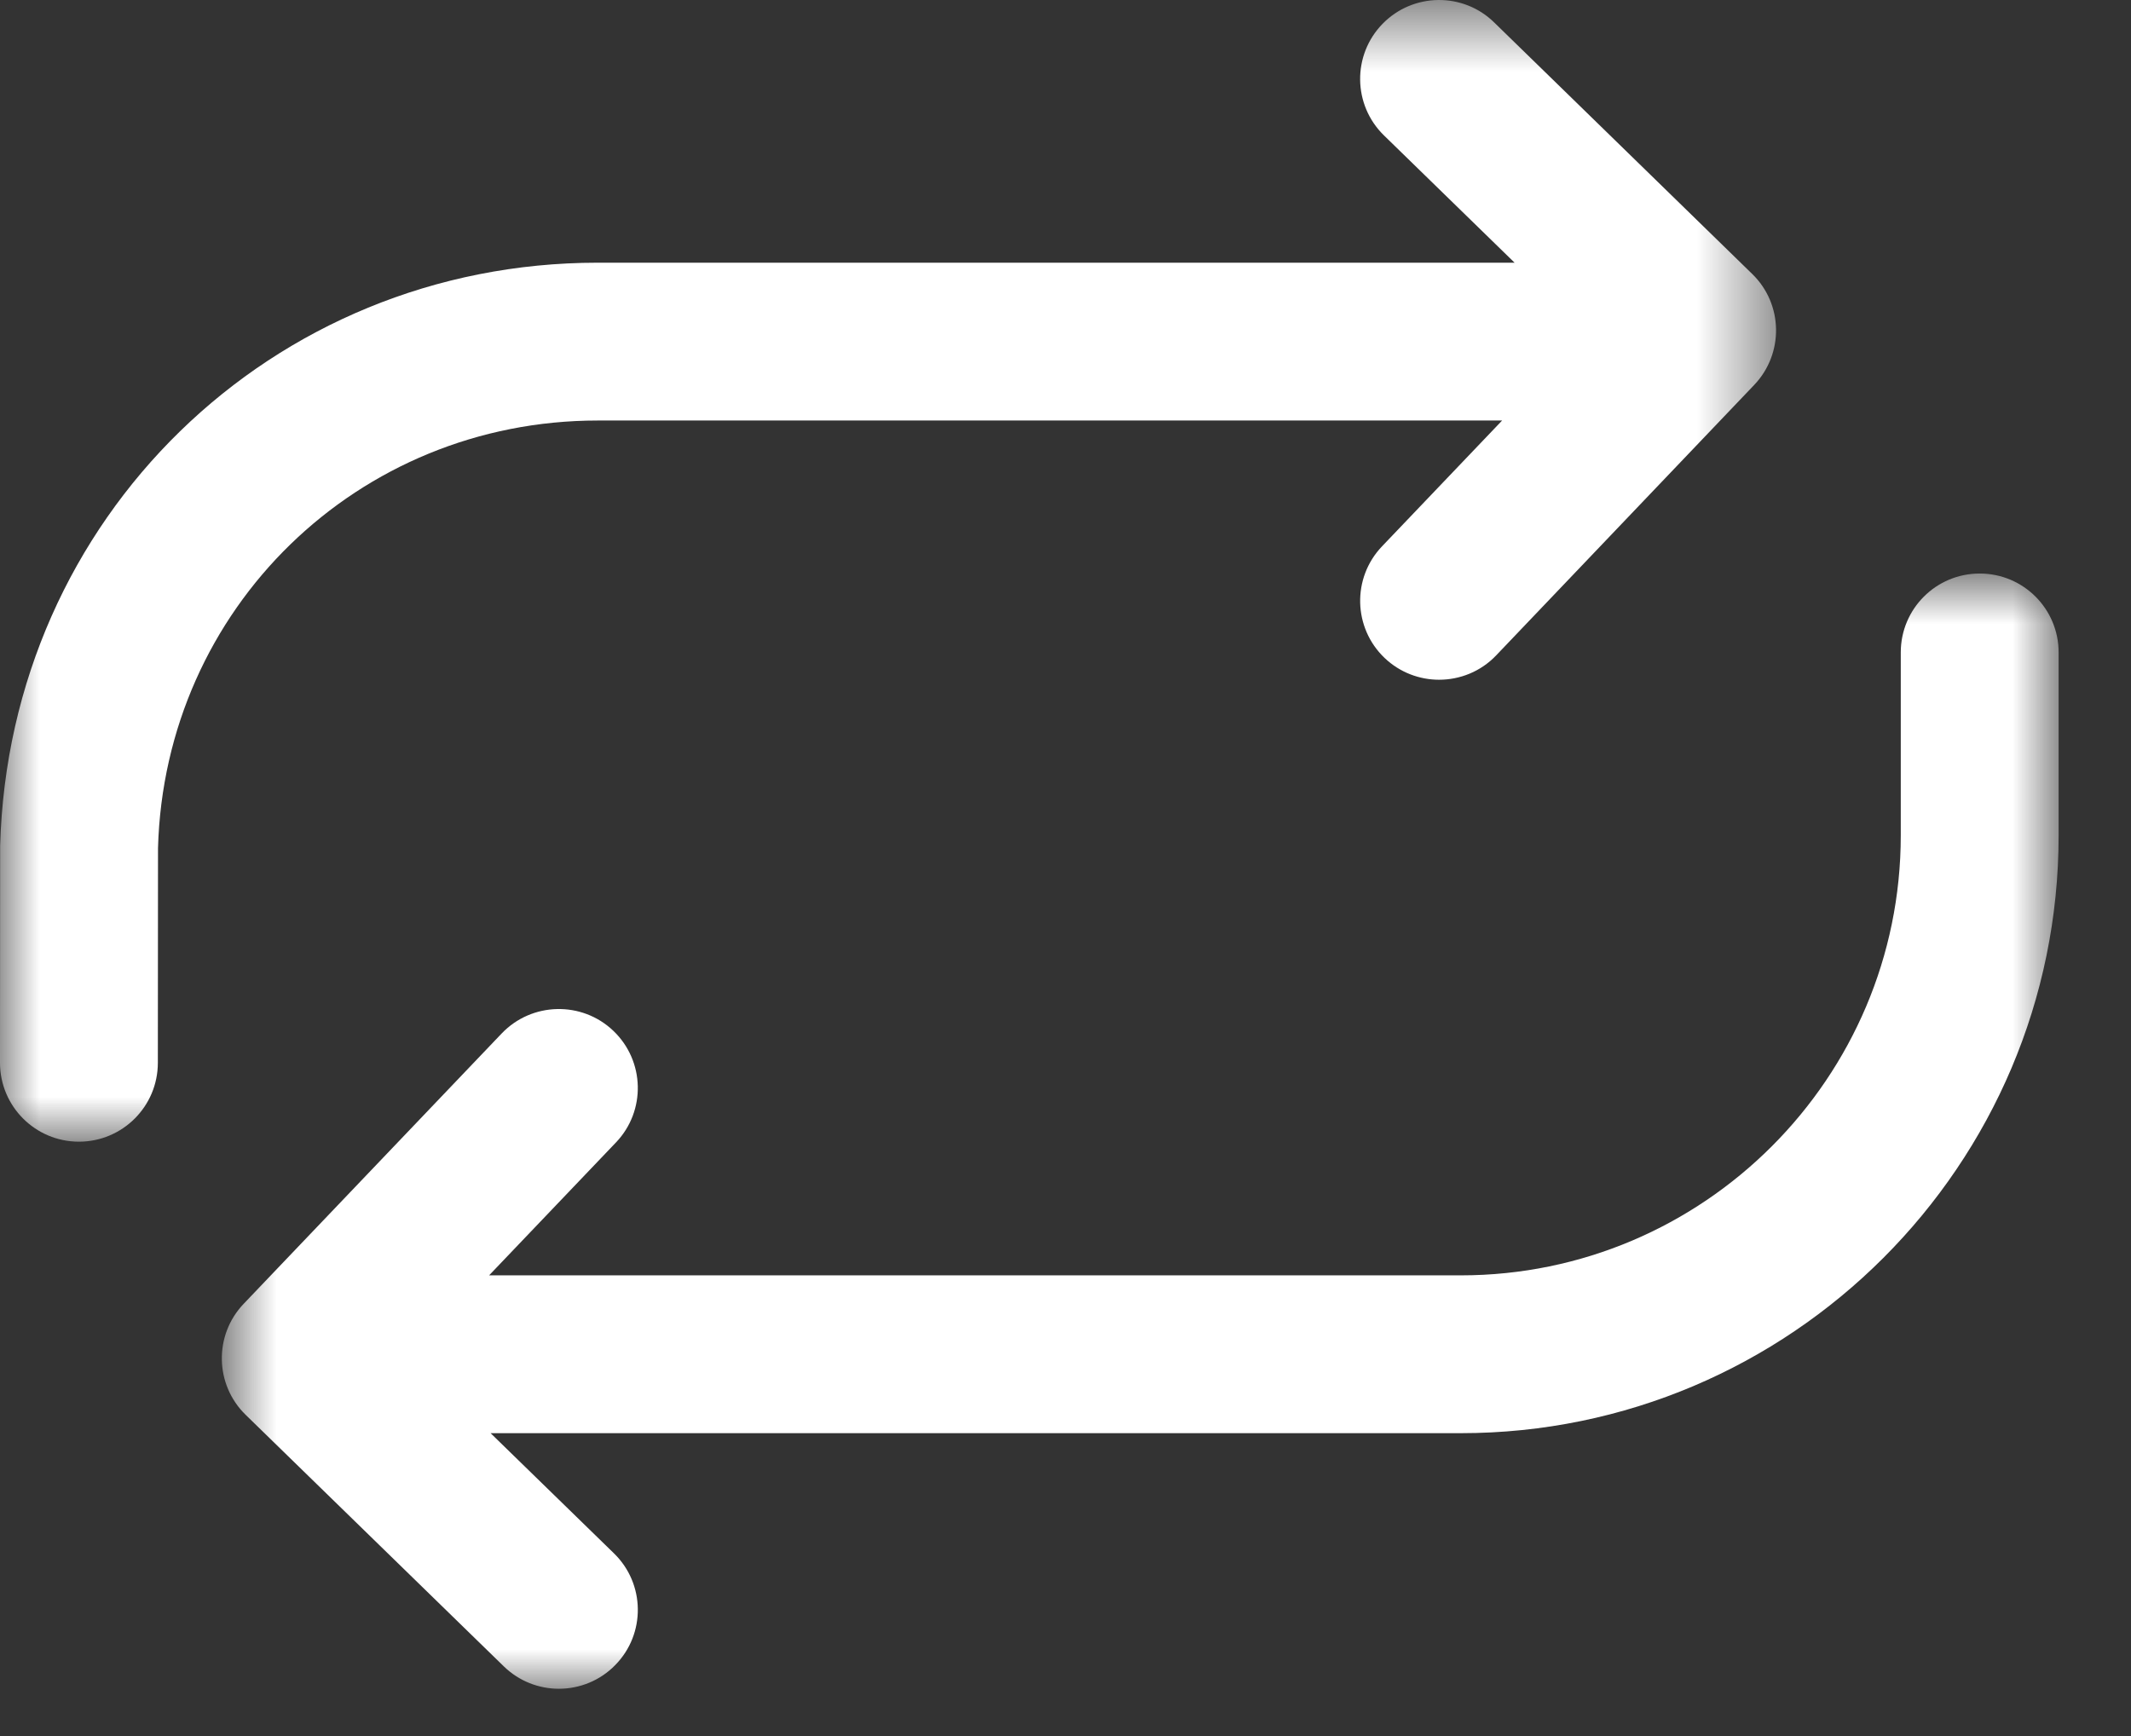 <?xml version="1.0" encoding="UTF-8"?>
<svg width="27px" height="22px" viewBox="0 0 27 22" version="1.1" xmlns="http://www.w3.org/2000/svg" xmlns:xlink="http://www.w3.org/1999/xlink">
    <rect x="0" y="0" width="27" height="22" fill="#333333" stroke="none"/>
    <!-- Generator: Sketch 43.2 (39069) - http://www.bohemiancoding.com/sketch -->
    <title>Page 1</title>
    <desc>Created with Sketch.</desc>
    <defs>
        <polygon id="path-1" points="0 7.833 0 0.599 22.503 0.599 22.503 15.067 0 15.067 0 7.833"></polygon>
        <polygon id="path-3" points="24.083 15 0.81 15 0.81 0.867 24.083 0.867 24.083 15"></polygon>
    </defs>
    <g id="Page-1" stroke="none" stroke-width="1" fill="none" fill-rule="evenodd">
        <g id="Desktop-HD" transform="translate(-617, -664)">
            <g id="Page-1" transform="translate(617, 663)">
                <g id="Group-3" transform="translate(0, 0.401)">
                    <mask id="mask-2" fill="white">
                        <use xlink:href="#path-1"></use>
                    </mask>
                    <g id="Clip-2"></g>
                    <path d="M7.574,5.928 L19.032,5.928 L17.51,7.523 C17.129,7.922 17.143,8.555 17.543,8.937 C17.736,9.121 17.985,9.213 18.233,9.213 C18.497,9.213 18.761,9.11 18.957,8.904 L22.226,5.477 C22.604,5.08 22.594,4.453 22.201,4.071 L18.931,0.883 C18.538,0.498 17.903,0.505 17.517,0.901 C17.132,1.296 17.139,1.929 17.535,2.315 L19.19,3.928 L7.574,3.928 C3.443,3.928 0.117,7.161 0.002,11.315 L0,14.067 C0,14.619 0.447,15.067 1,15.067 C1.553,15.067 2,14.619 2,14.067 L2.002,11.345 C2.086,8.308 4.534,5.928 7.574,5.928" id="Fill-1" fill="#FFFFFF" mask="url(#mask-2)"></path>
                </g>
                <g id="Group-6" transform="translate(2, 7.401)">
                    <mask id="mask-4" fill="white">
                        <use xlink:href="#path-3"></use>
                    </mask>
                    <g id="Clip-5"></g>
                    <path d="M23.083,0.867 C22.53,0.867 22.083,1.314 22.083,1.867 L22.083,4.186 C22.083,7.26 19.582,9.761 16.509,9.761 L4.197,9.761 L5.805,8.076 C6.186,7.677 6.171,7.044 5.771,6.662 C5.373,6.282 4.739,6.296 4.357,6.695 L1.087,10.122 C0.709,10.518 0.72,11.146 1.112,11.528 L4.383,14.716 C4.577,14.905 4.829,15 5.081,15 C5.341,15 5.602,14.899 5.797,14.698 C6.183,14.303 6.175,13.669 5.779,13.284 L4.216,11.761 L16.509,11.761 C20.686,11.761 24.083,8.363 24.083,4.186 L24.083,1.867 C24.083,1.314 23.636,0.867 23.083,0.867" id="Fill-4" fill="#FFFFFF" mask="url(#mask-4)"></path>
                </g>
            </g>
        </g>
    </g>
</svg>